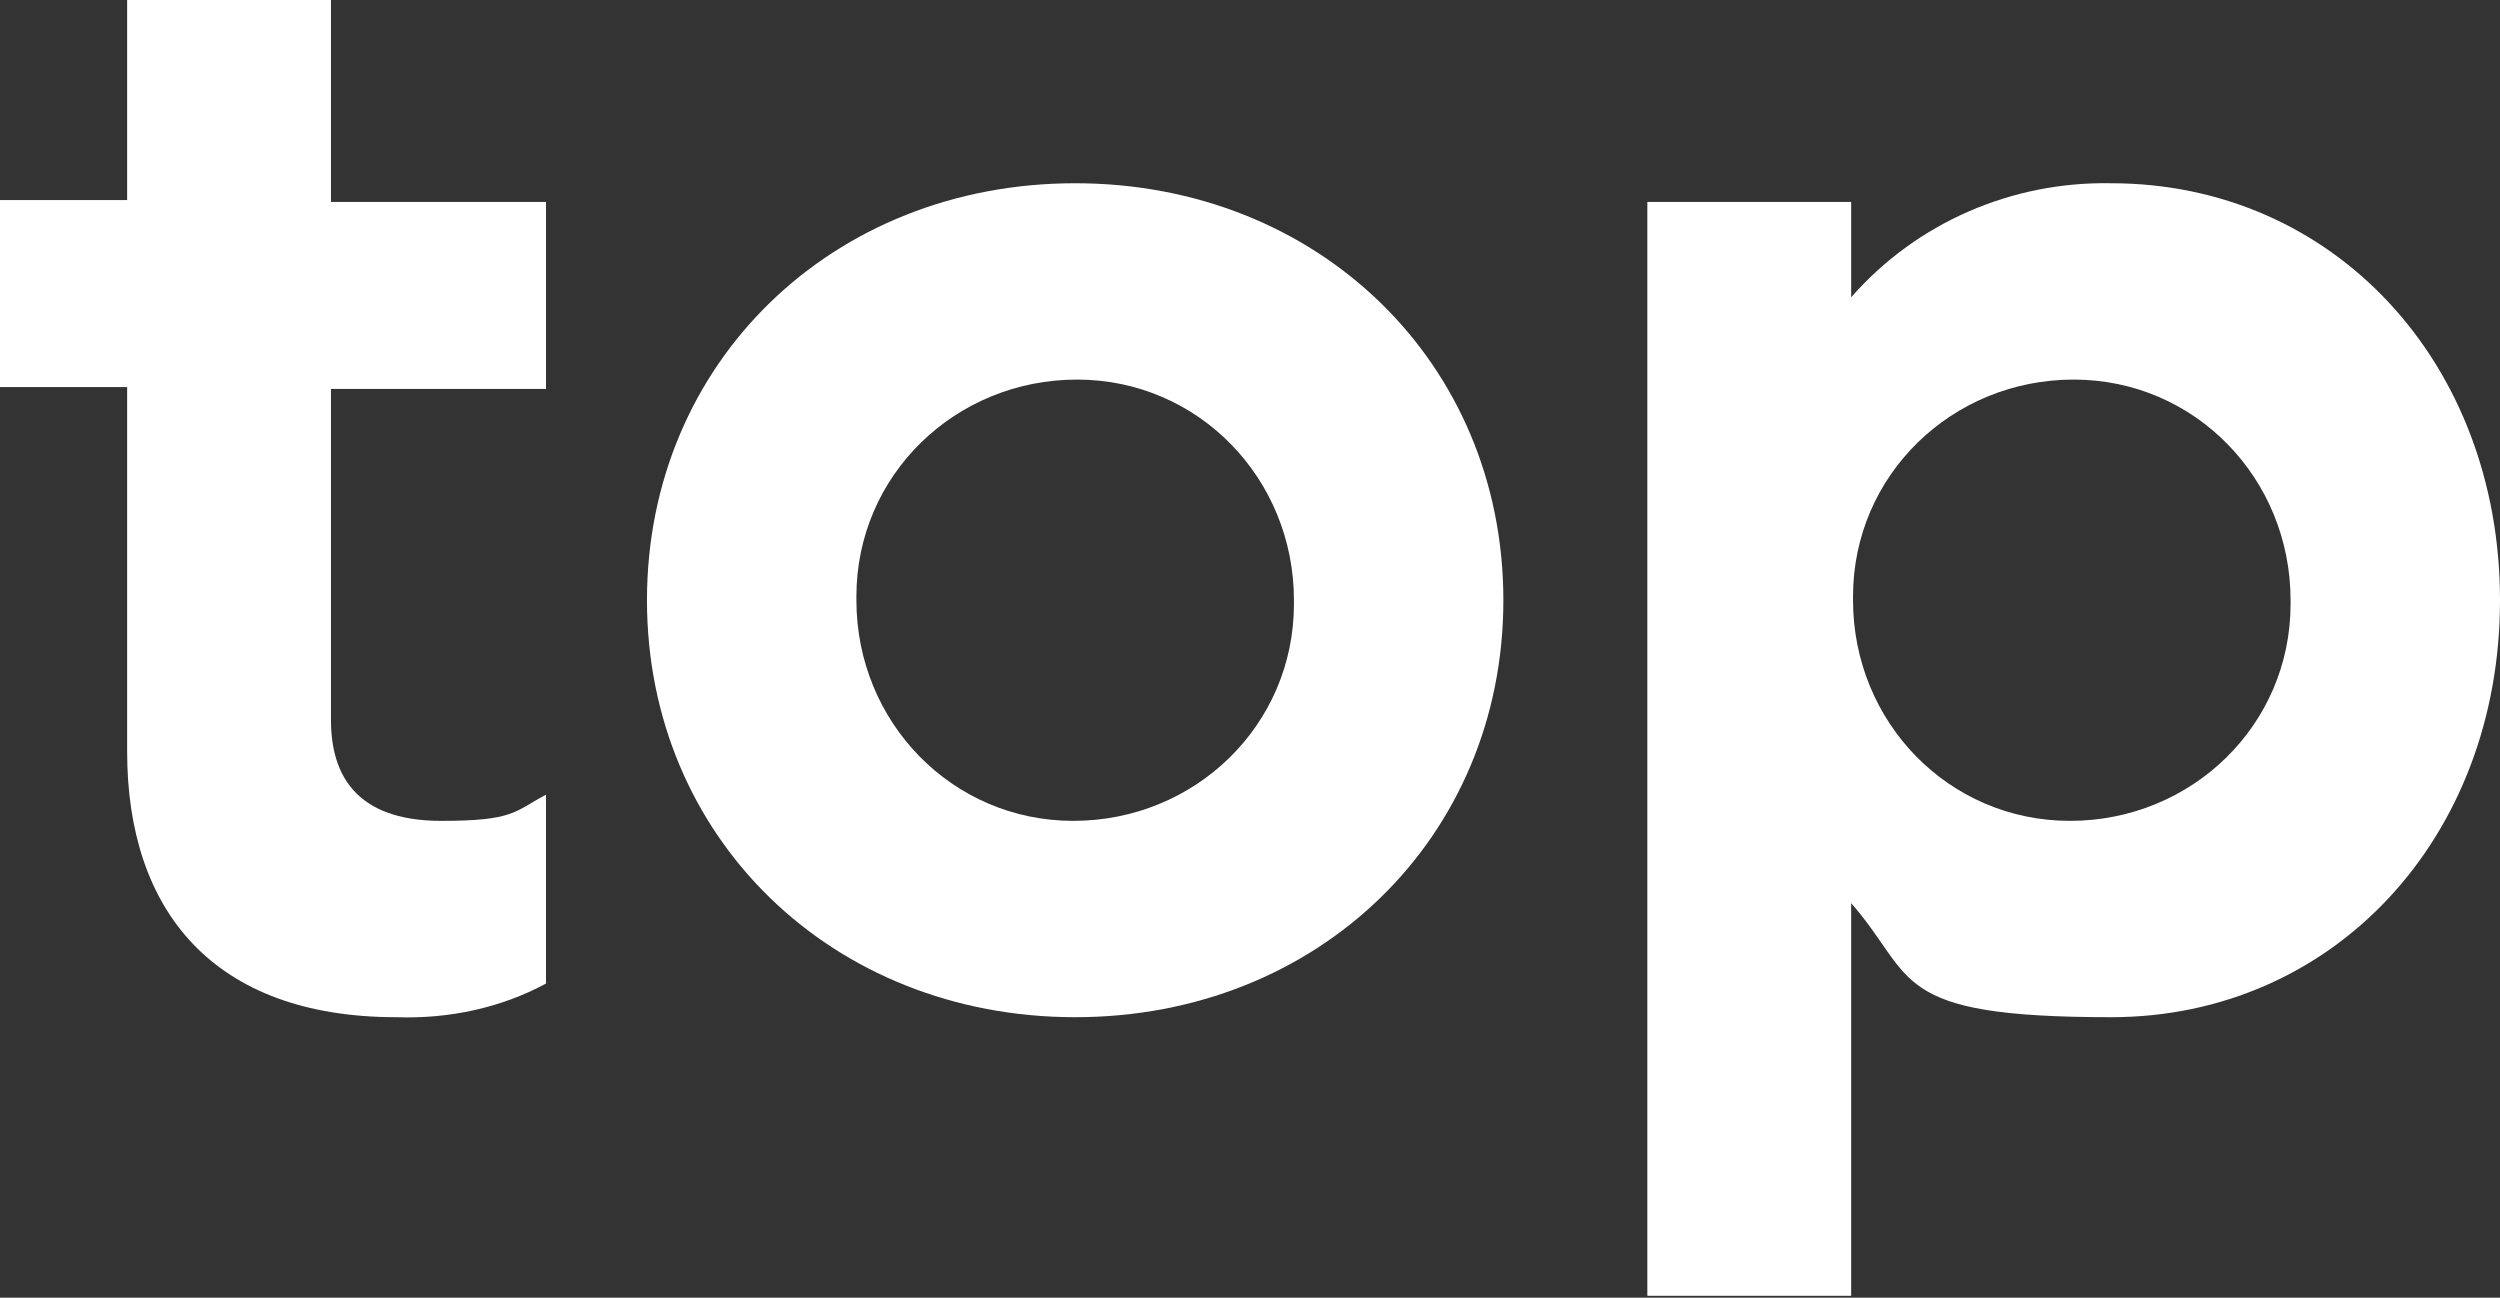 <?xml version="1.0" encoding="UTF-8"?>
<svg xmlns="http://www.w3.org/2000/svg" version="1.1" viewBox="0 0 133.7 69.4">
  <rect x="0" y="0" width="133.7" height="69.4" fill="#333333" stroke="none"/>
  <defs>
    <style>
      .cls-1 {
        fill: #fff;
      }
    </style>
  </defs>
  <!-- Generator: Adobe Illustrator 28.6.0, SVG Export Plug-In . SVG Version: 1.2.0 Build 709)  -->
  <g>
    <g id="Ebene_1">
      <g id="Ebene_1-2" data-name="Ebene_1">
        <g id="Gruppe_171">
          <g id="Gruppe_170">
            <path id="Pfad_106" class="cls-1" d="M17.7,20.8v17.7c0,3.6,2,5.4,5.9,5.4s3.9-.5,5.6-1.4v10.1c-2.4,1.3-5.2,1.9-8,1.8-9.8,0-14.4-5.7-14.4-14.2v-19.5H0v-10h6.8V0h10.9v10.8h11.5v10h-11.5Z"/>
            <path id="Pfad_107" class="cls-1" d="M34.6,32.1c0-12.7,9.9-22.3,22.9-22.3s22.9,9.6,22.9,22.3-9.9,22.3-22.9,22.3-22.9-9.6-22.9-22.3M69.2,32.1c0-6.5-5.1-11.8-11.6-11.8s-11.8,5.1-11.8,11.6v.2c0,6.5,5.1,11.8,11.6,11.8s11.8-5.1,11.8-11.6v-.2"/>
            <path id="Pfad_108" class="cls-1" d="M133.7,32.1c0,12.7-8.9,22.3-20.8,22.3s-10.4-2.1-13.9-6.1v21h-10.9V10.8h10.9v5.1c3.5-4,8.6-6.2,13.9-6.1,11.9,0,20.8,9.6,20.8,22.3M122.5,32.1c0-6.5-5.1-11.8-11.6-11.8s-11.8,5.1-11.8,11.6v.2c0,6.5,5.1,11.8,11.6,11.8s11.8-5.1,11.8-11.6v-.2"/>
          </g>
        </g>
      </g>
    </g>
  </g>
</svg>